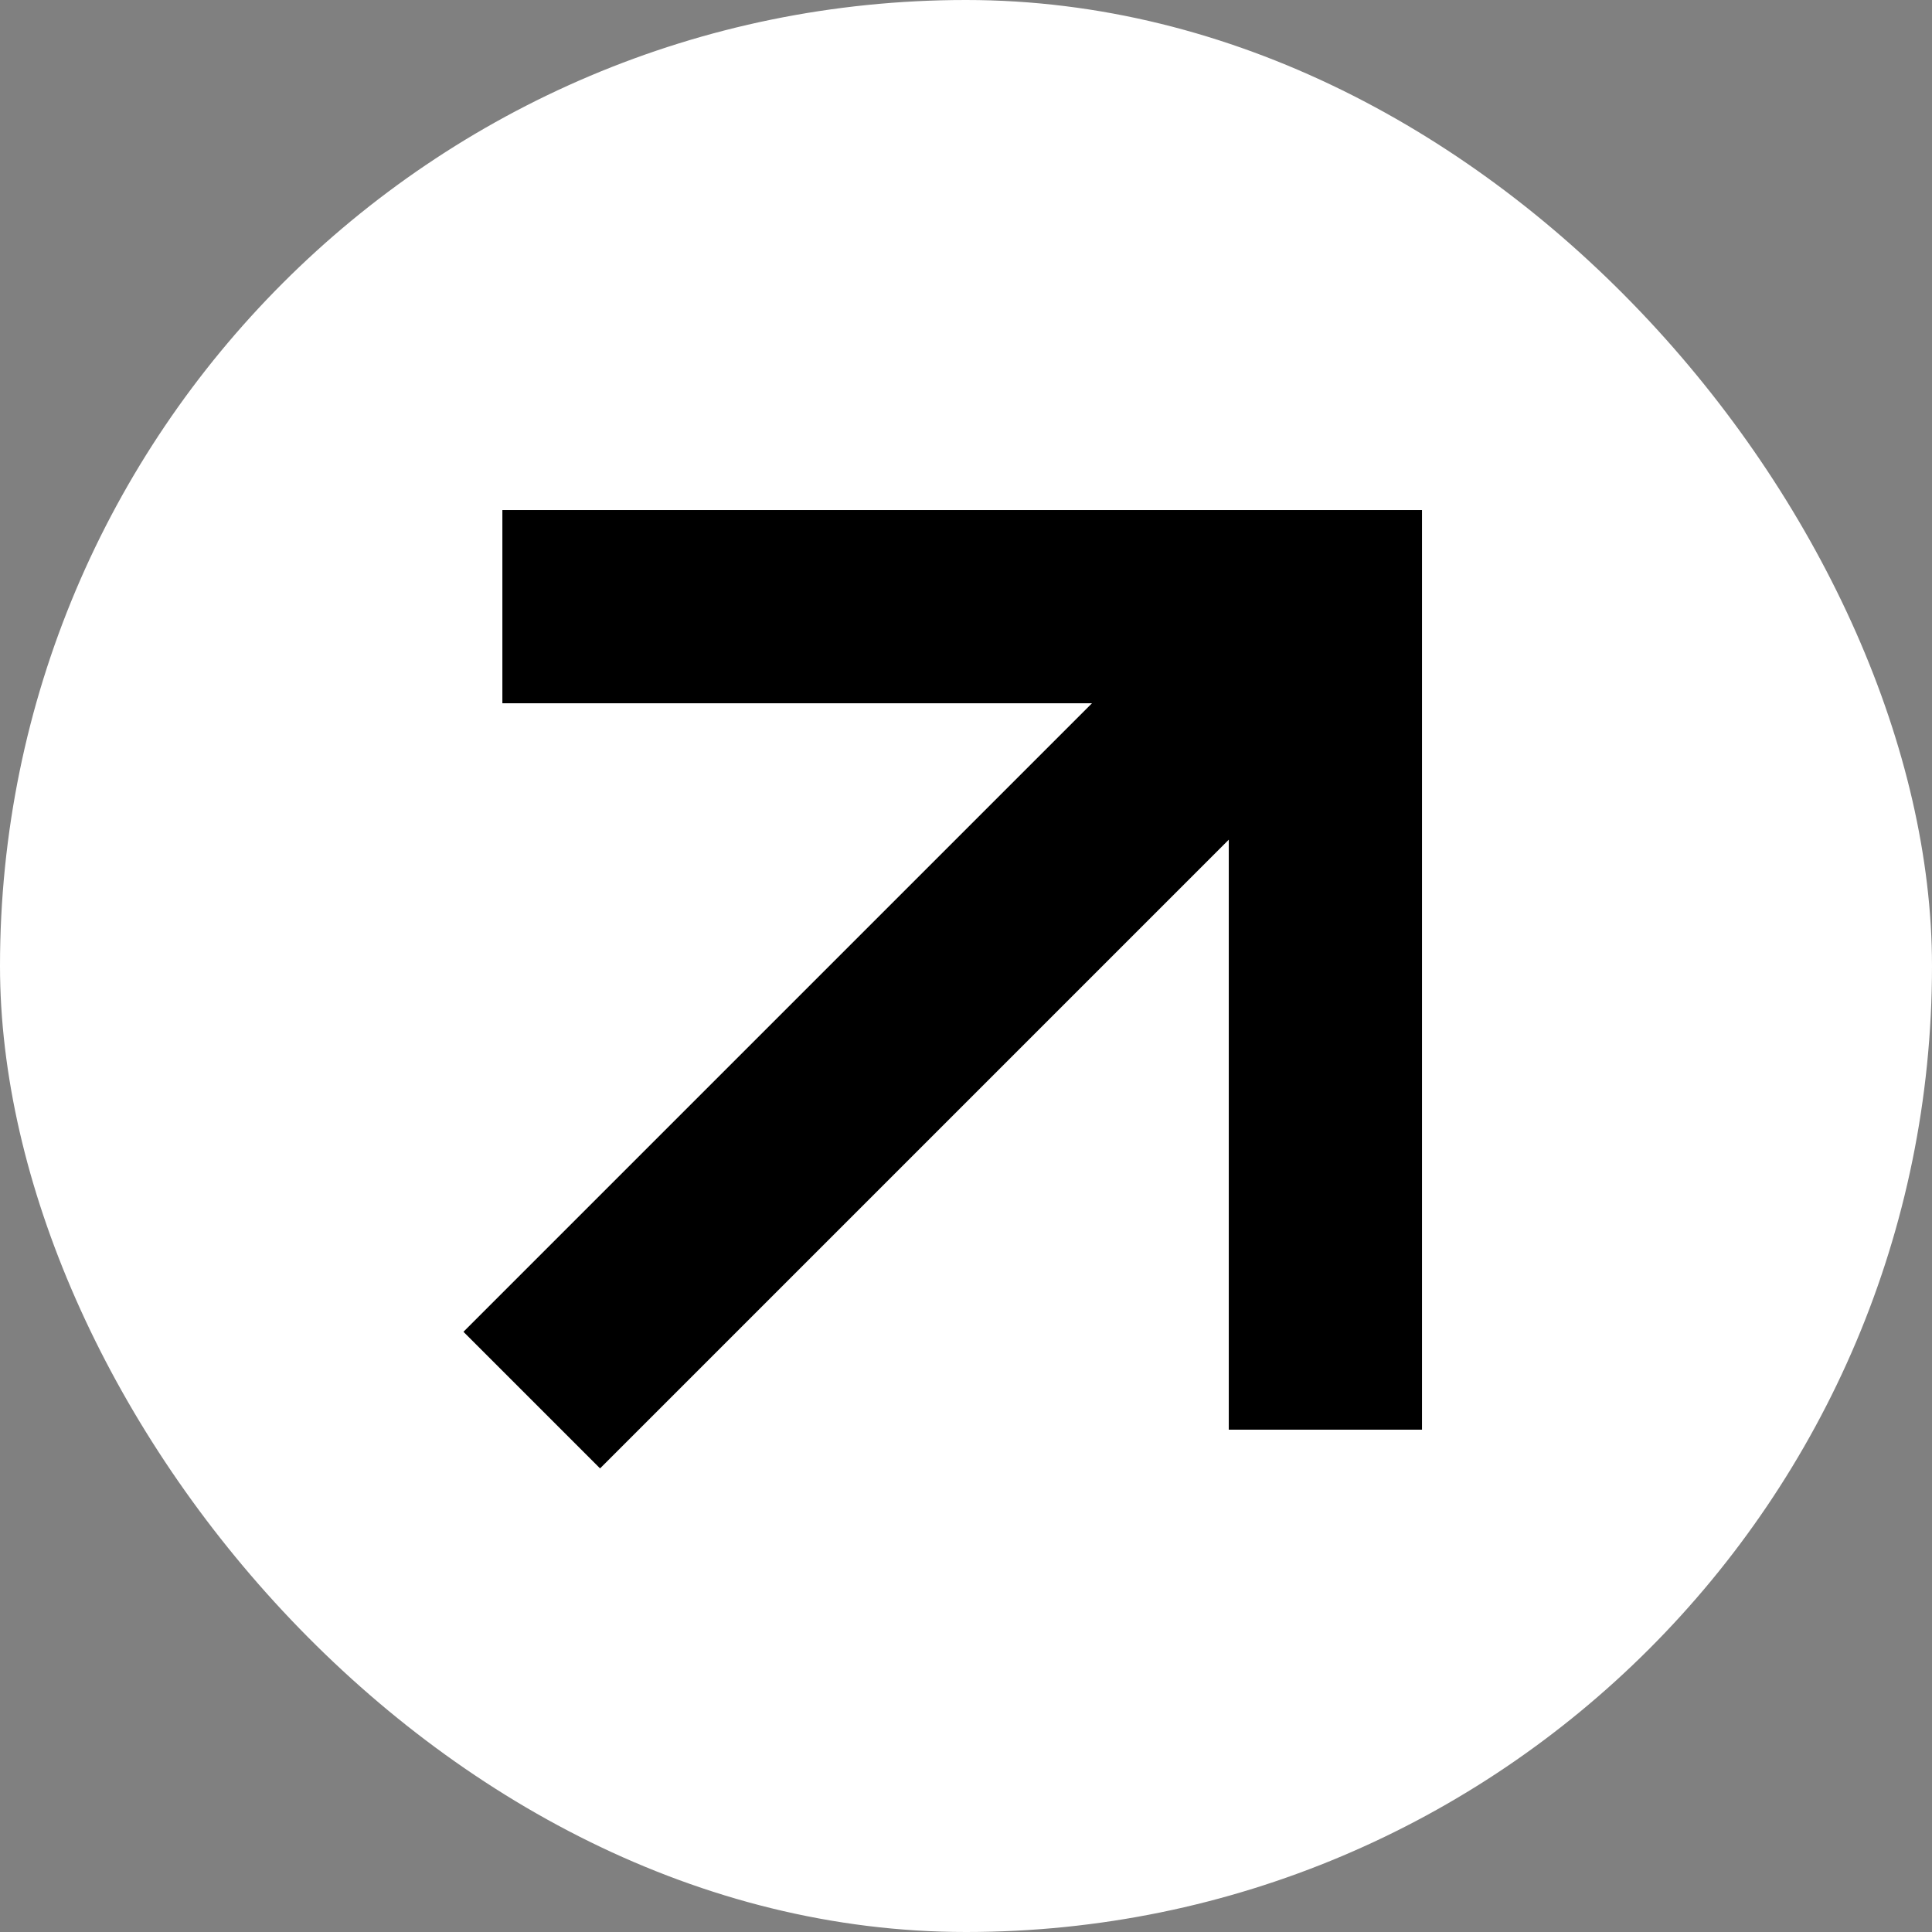 <svg xmlns="http://www.w3.org/2000/svg" width="100" height="100" viewBox="0 0 100 100" fill="none"><rect x="0" y="0" width="100" height="100" fill="#808080" stroke="none"/><rect width="100" height="100" rx="50" fill="white"></rect><path d="M68.602 74V31.401H26.003" stroke="black" stroke-width="10"></path><path d="M27.524 72.469L68.602 31.391" stroke="black" stroke-width="10"></path></svg>